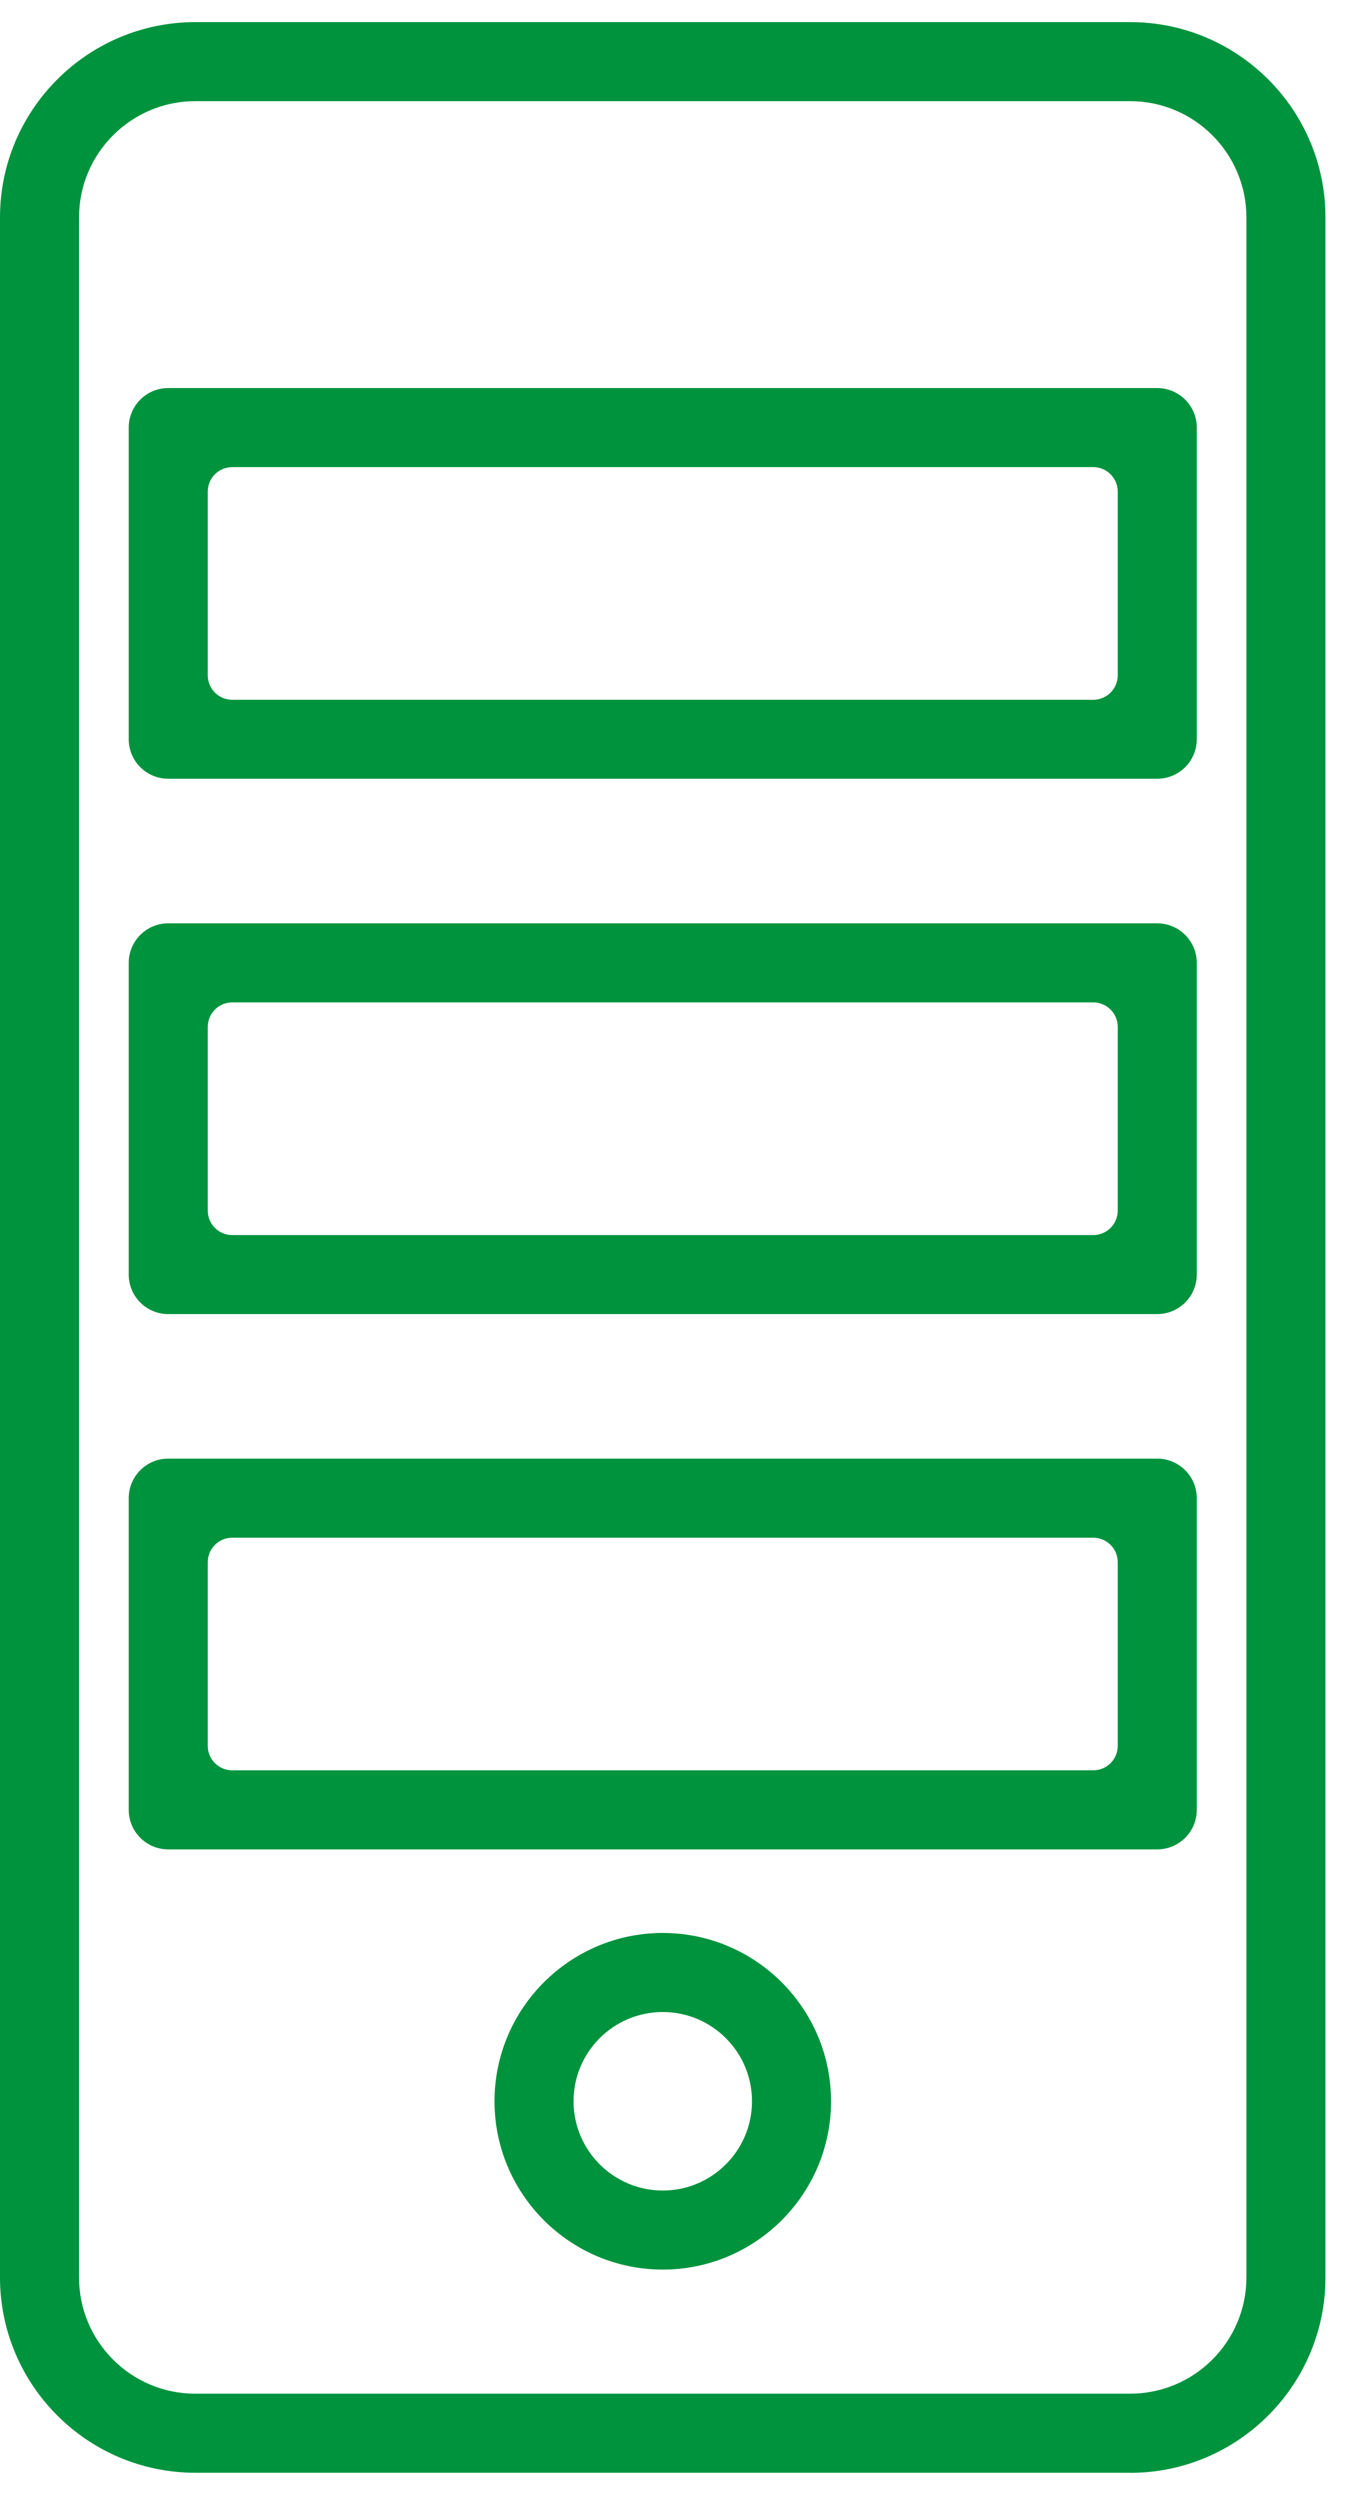 <svg width="28" height="51" viewBox="0 0 28 51" fill="none" xmlns="http://www.w3.org/2000/svg">
<path d="M4.24 20.951C4.24 20.675 4.463 20.451 4.74 20.451H22.311C22.587 20.451 22.811 20.675 22.811 20.951V24.698C22.811 24.974 22.587 25.198 22.311 25.198H4.74C4.463 25.198 4.24 24.974 4.24 24.698V20.951ZM3.433 26.81H23.617C24.062 26.81 24.424 26.449 24.424 26.004V19.644C24.424 19.199 24.062 18.838 23.617 18.838H3.433C2.988 18.838 2.627 19.199 2.627 19.644V26.004C2.627 26.449 2.988 26.81 3.433 26.81Z" fill="#00933D"/>
<path d="M22.811 35.618C22.811 35.895 22.587 36.118 22.311 36.118H4.74C4.463 36.118 4.24 35.895 4.24 35.618V31.872C4.24 31.596 4.463 31.372 4.74 31.372H22.311C22.587 31.372 22.811 31.596 22.811 31.872V35.618ZM24.424 36.925V30.565C24.424 30.12 24.062 29.759 23.617 29.759H3.433C2.988 29.759 2.627 30.12 2.627 30.565V36.925C2.627 37.37 2.988 37.731 3.433 37.731H23.617C24.062 37.731 24.424 37.37 24.424 36.925Z" fill="#00933D"/>
<path d="M4.24 10.03C4.24 9.754 4.463 9.53 4.74 9.53H22.311C22.587 9.53 22.811 9.754 22.811 10.03V13.777C22.811 14.053 22.587 14.277 22.311 14.277H4.74C4.463 14.277 4.24 14.053 4.24 13.777V10.03ZM3.433 15.888H23.617C24.062 15.888 24.424 15.527 24.424 15.081V8.723C24.424 8.278 24.062 7.917 23.617 7.917H3.433C2.988 7.917 2.627 8.278 2.627 8.723V15.083C2.627 15.528 2.988 15.888 3.433 15.888Z" fill="#00933D"/>
<path d="M1.613 46.465V4.436C1.613 3.128 2.677 2.064 3.985 2.064H23.064C24.373 2.064 25.437 3.128 25.437 4.436V46.464C25.437 47.772 24.373 48.836 23.064 48.836H3.987C2.677 48.838 1.613 47.773 1.613 46.465ZM23.064 50.45C23.064 50.45 23.065 50.451 23.065 50.451C25.263 50.45 27.05 48.662 27.05 46.465V4.436C27.052 2.239 25.263 0.451 23.064 0.451H3.987C1.789 0.451 0 2.239 0 4.436V46.464C0 48.662 1.789 50.449 3.985 50.449H23.064C23.064 50.449 23.064 50.449 23.064 50.45Z" fill="#00933D"/>
<path d="M13.526 44.691C12.523 44.691 11.705 43.875 11.705 42.87C11.705 41.865 12.521 41.049 13.526 41.049C14.531 41.049 15.347 41.865 15.347 42.87C15.347 43.875 14.529 44.691 13.526 44.691ZM13.526 39.436C11.633 39.436 10.092 40.977 10.092 42.87C10.092 44.764 11.633 46.304 13.526 46.304C15.42 46.304 16.96 44.764 16.96 42.87C16.96 40.977 15.42 39.436 13.526 39.436Z" fill="#00933D"/>
</svg>
